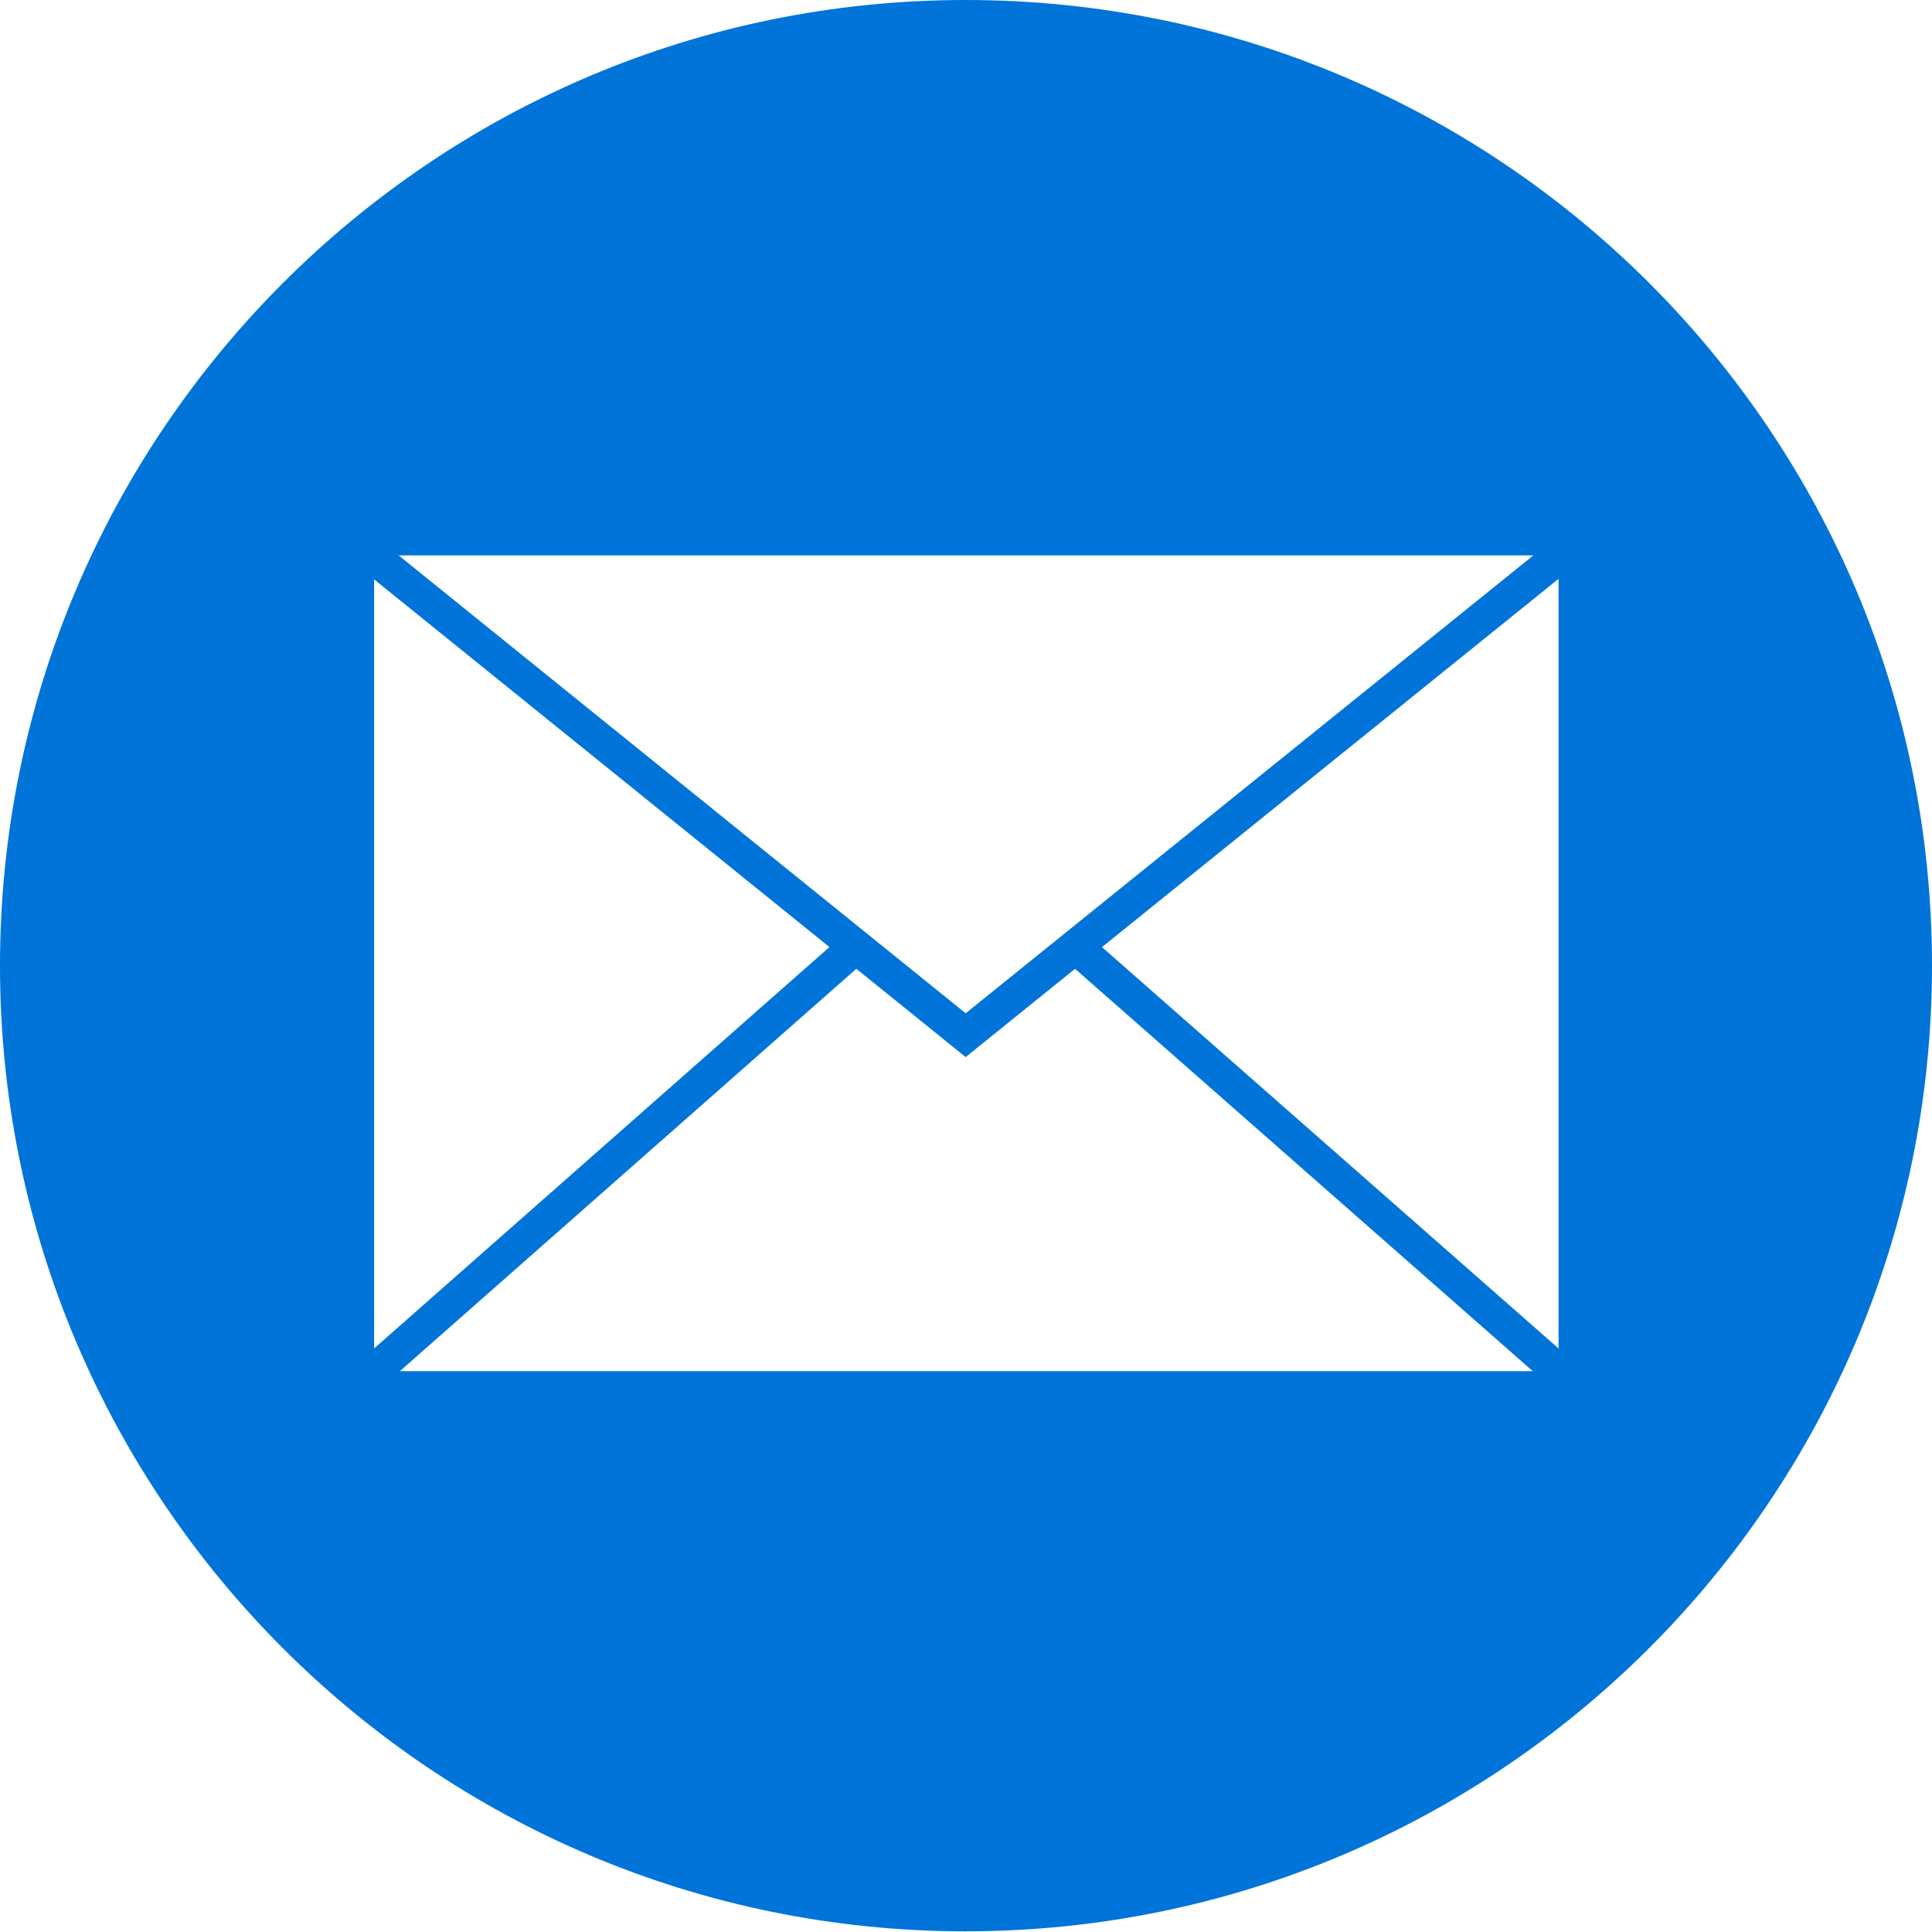 <svg xmlns="http://www.w3.org/2000/svg" version="1.1" x="0" y="0" viewBox="0 0 283.5 283.5" enable-background="new 0 0 283.5 283.5" xml:space="preserve"><path fill="#0074D9 " d="M141.7 0C63.5 0 0 63.5 0 141.7s63.5 141.7 141.7 141.7S283.5 220 283.5 141.7 220 0 141.7 0zM228.7 201.2H54.9V81.5h173.8V201.2z"/><polygon fill="none" stroke="#0074D9 " stroke-width="5" stroke-miterlimit="10" points="141.7 151.9 53.9 81 141.7 10.2 229.6 81 "/><line fill="none" stroke="#0074D9 " stroke-width="5" stroke-miterlimit="10" x1="228.7" y1="201.2" x2="157.6" y2="138.7"/><line fill="none" stroke="#0074D9 " stroke-width="5" stroke-miterlimit="10" x1="54.9" y1="201.2" x2="125.8" y2="138.7"/></svg>
